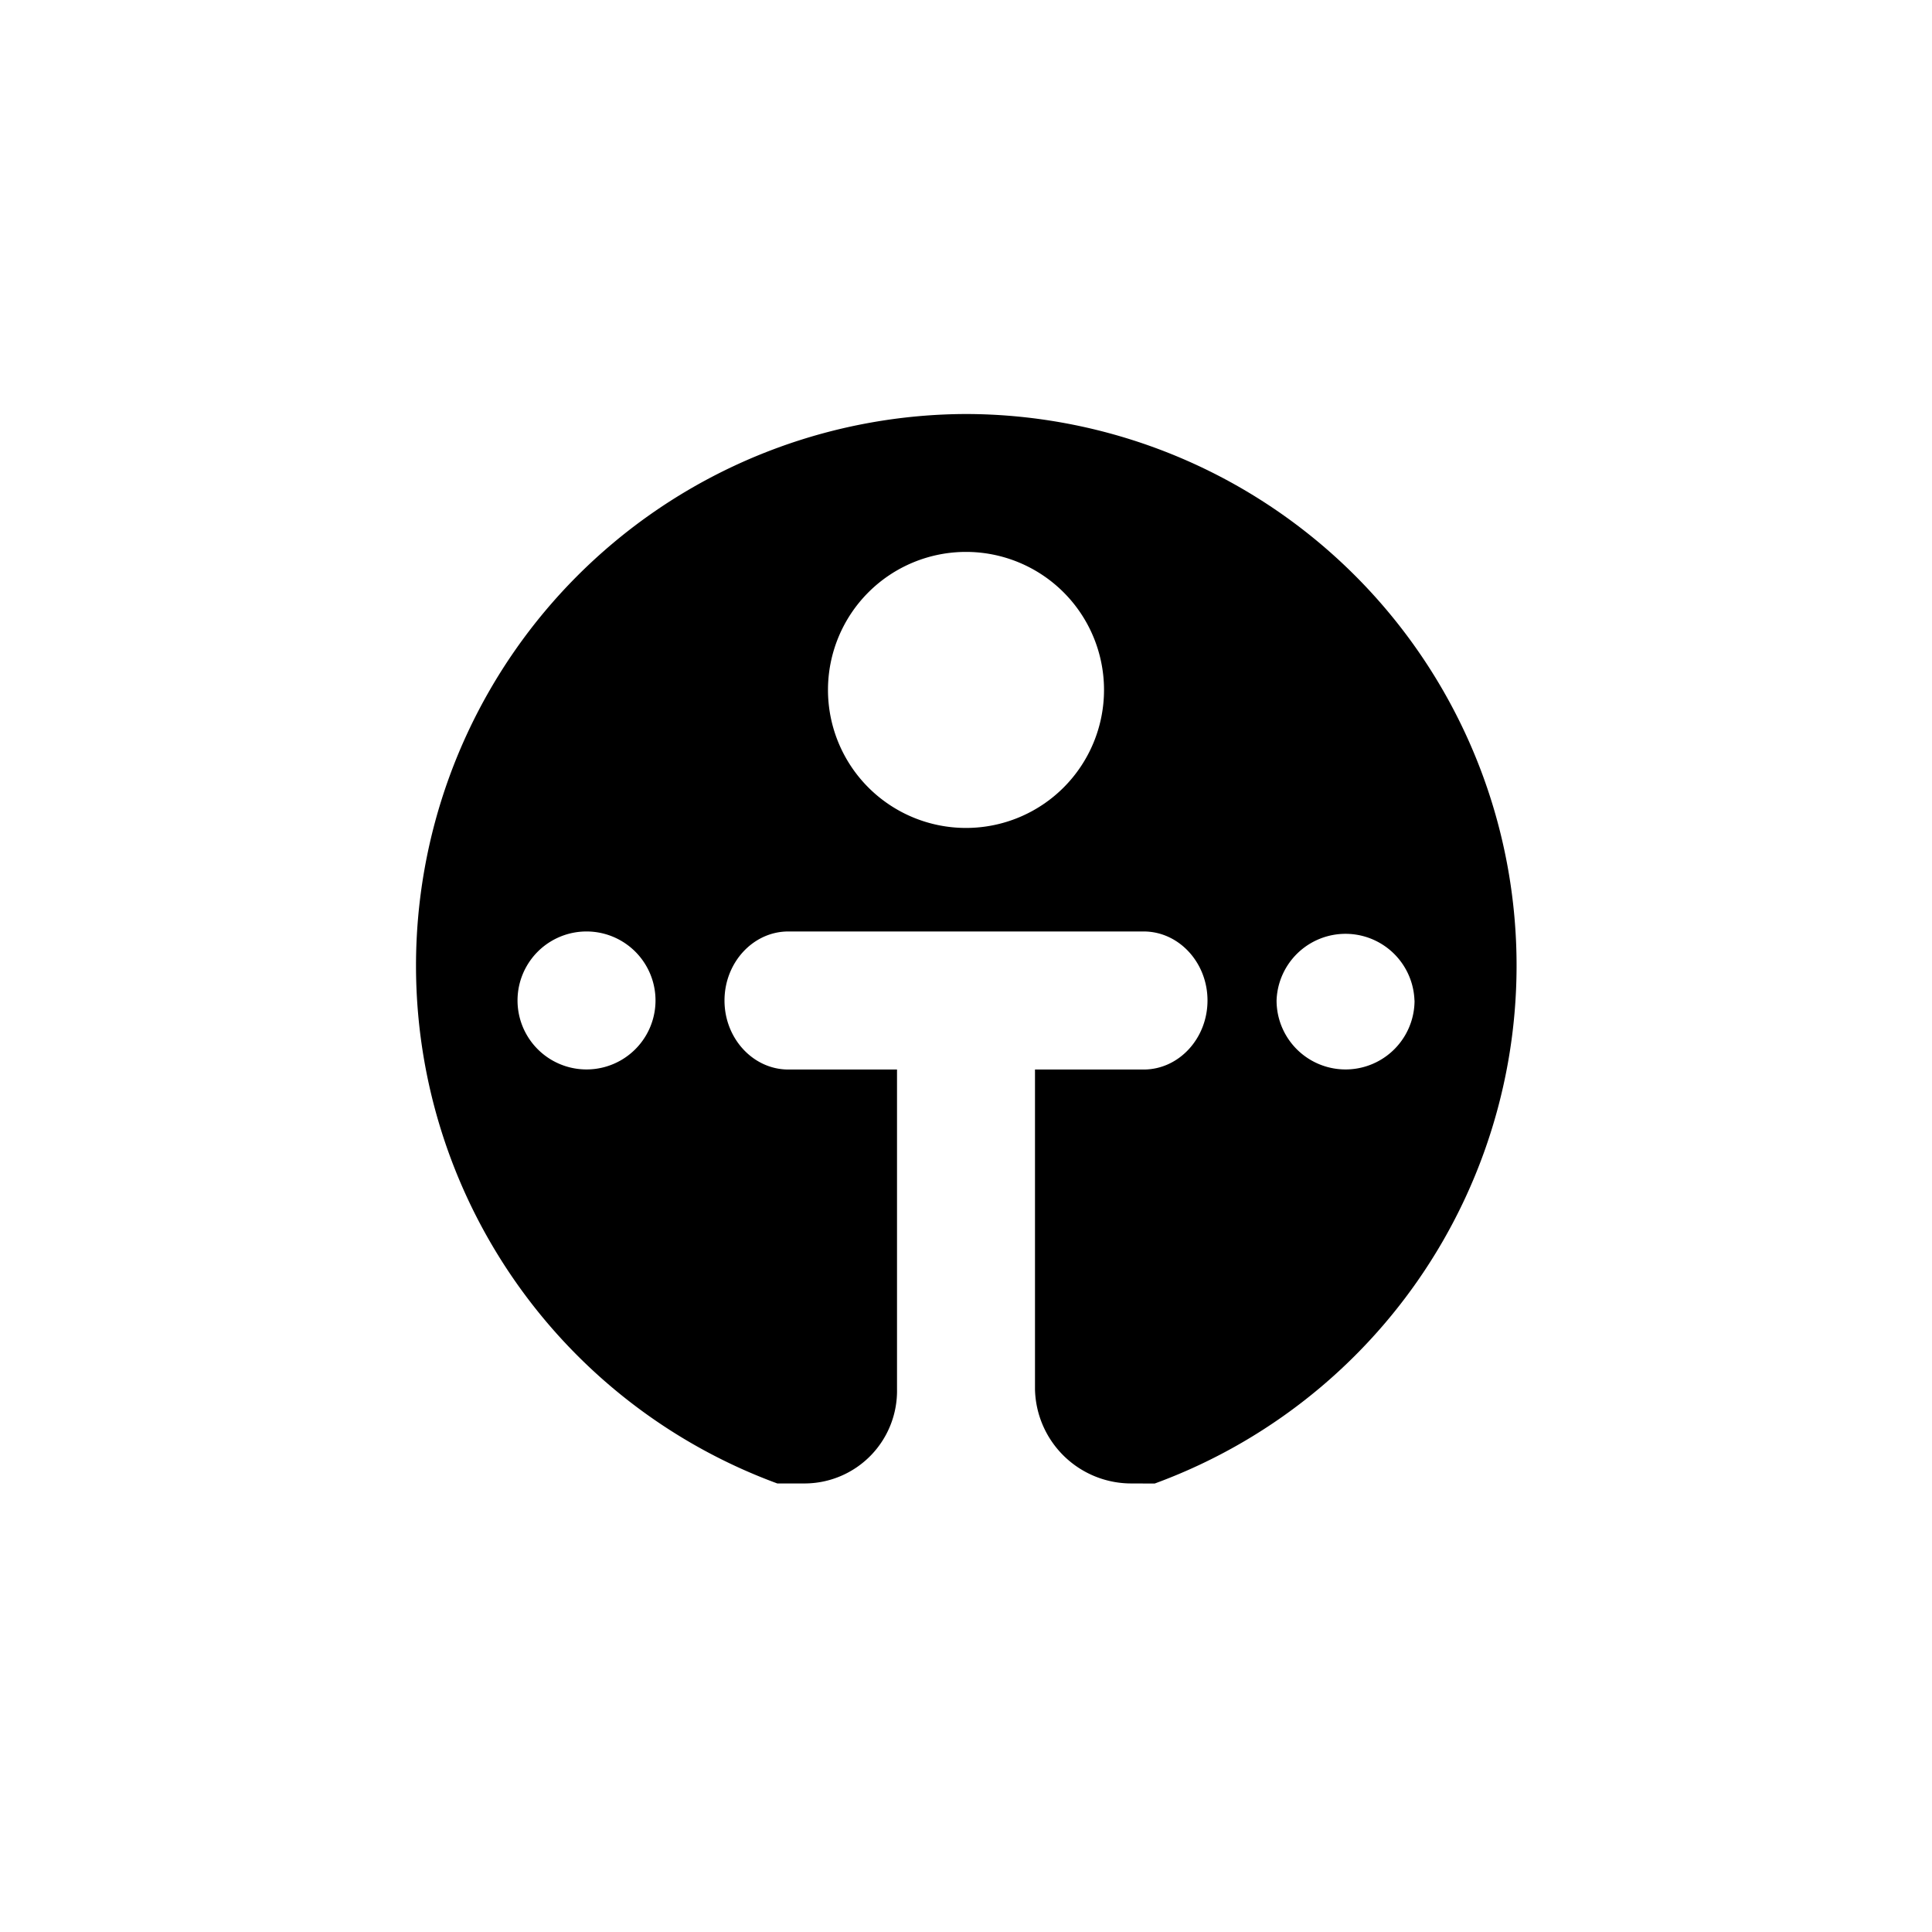 <?xml version="1.0" encoding="utf-8"?>
<!-- Generator: www.svgicons.com -->
<svg xmlns="http://www.w3.org/2000/svg" width="800" height="800" viewBox="0 0 24 24">
<path fill="currentColor" fill-rule="evenodd" d="M14.344 18.429A6.852 6.852 0 0 0 12 5.143a6.853 6.853 0 0 0-2.344 13.285h.343a1.15 1.15 0 0 0 1.144-1.174v-3.968h-1.35c-.437 0-.793-.386-.793-.857c0-.472.356-.858.793-.858h4.414c.437 0 .793.386.793.857c0 .472-.356.858-.793.858h-1.35v3.968a1.196 1.196 0 0 0 1.2 1.174zM12 10.285a1.714 1.714 0 1 0 0-3.429a1.714 1.714 0 0 0 0 3.429m-4.714 3a.857.857 0 1 0 0-1.714a.857.857 0 0 0 0 1.714m10.286-.857a.857.857 0 1 1-1.714 0a.857.857 0 0 1 1.713 0" clip-rule="evenodd"/>
</svg>